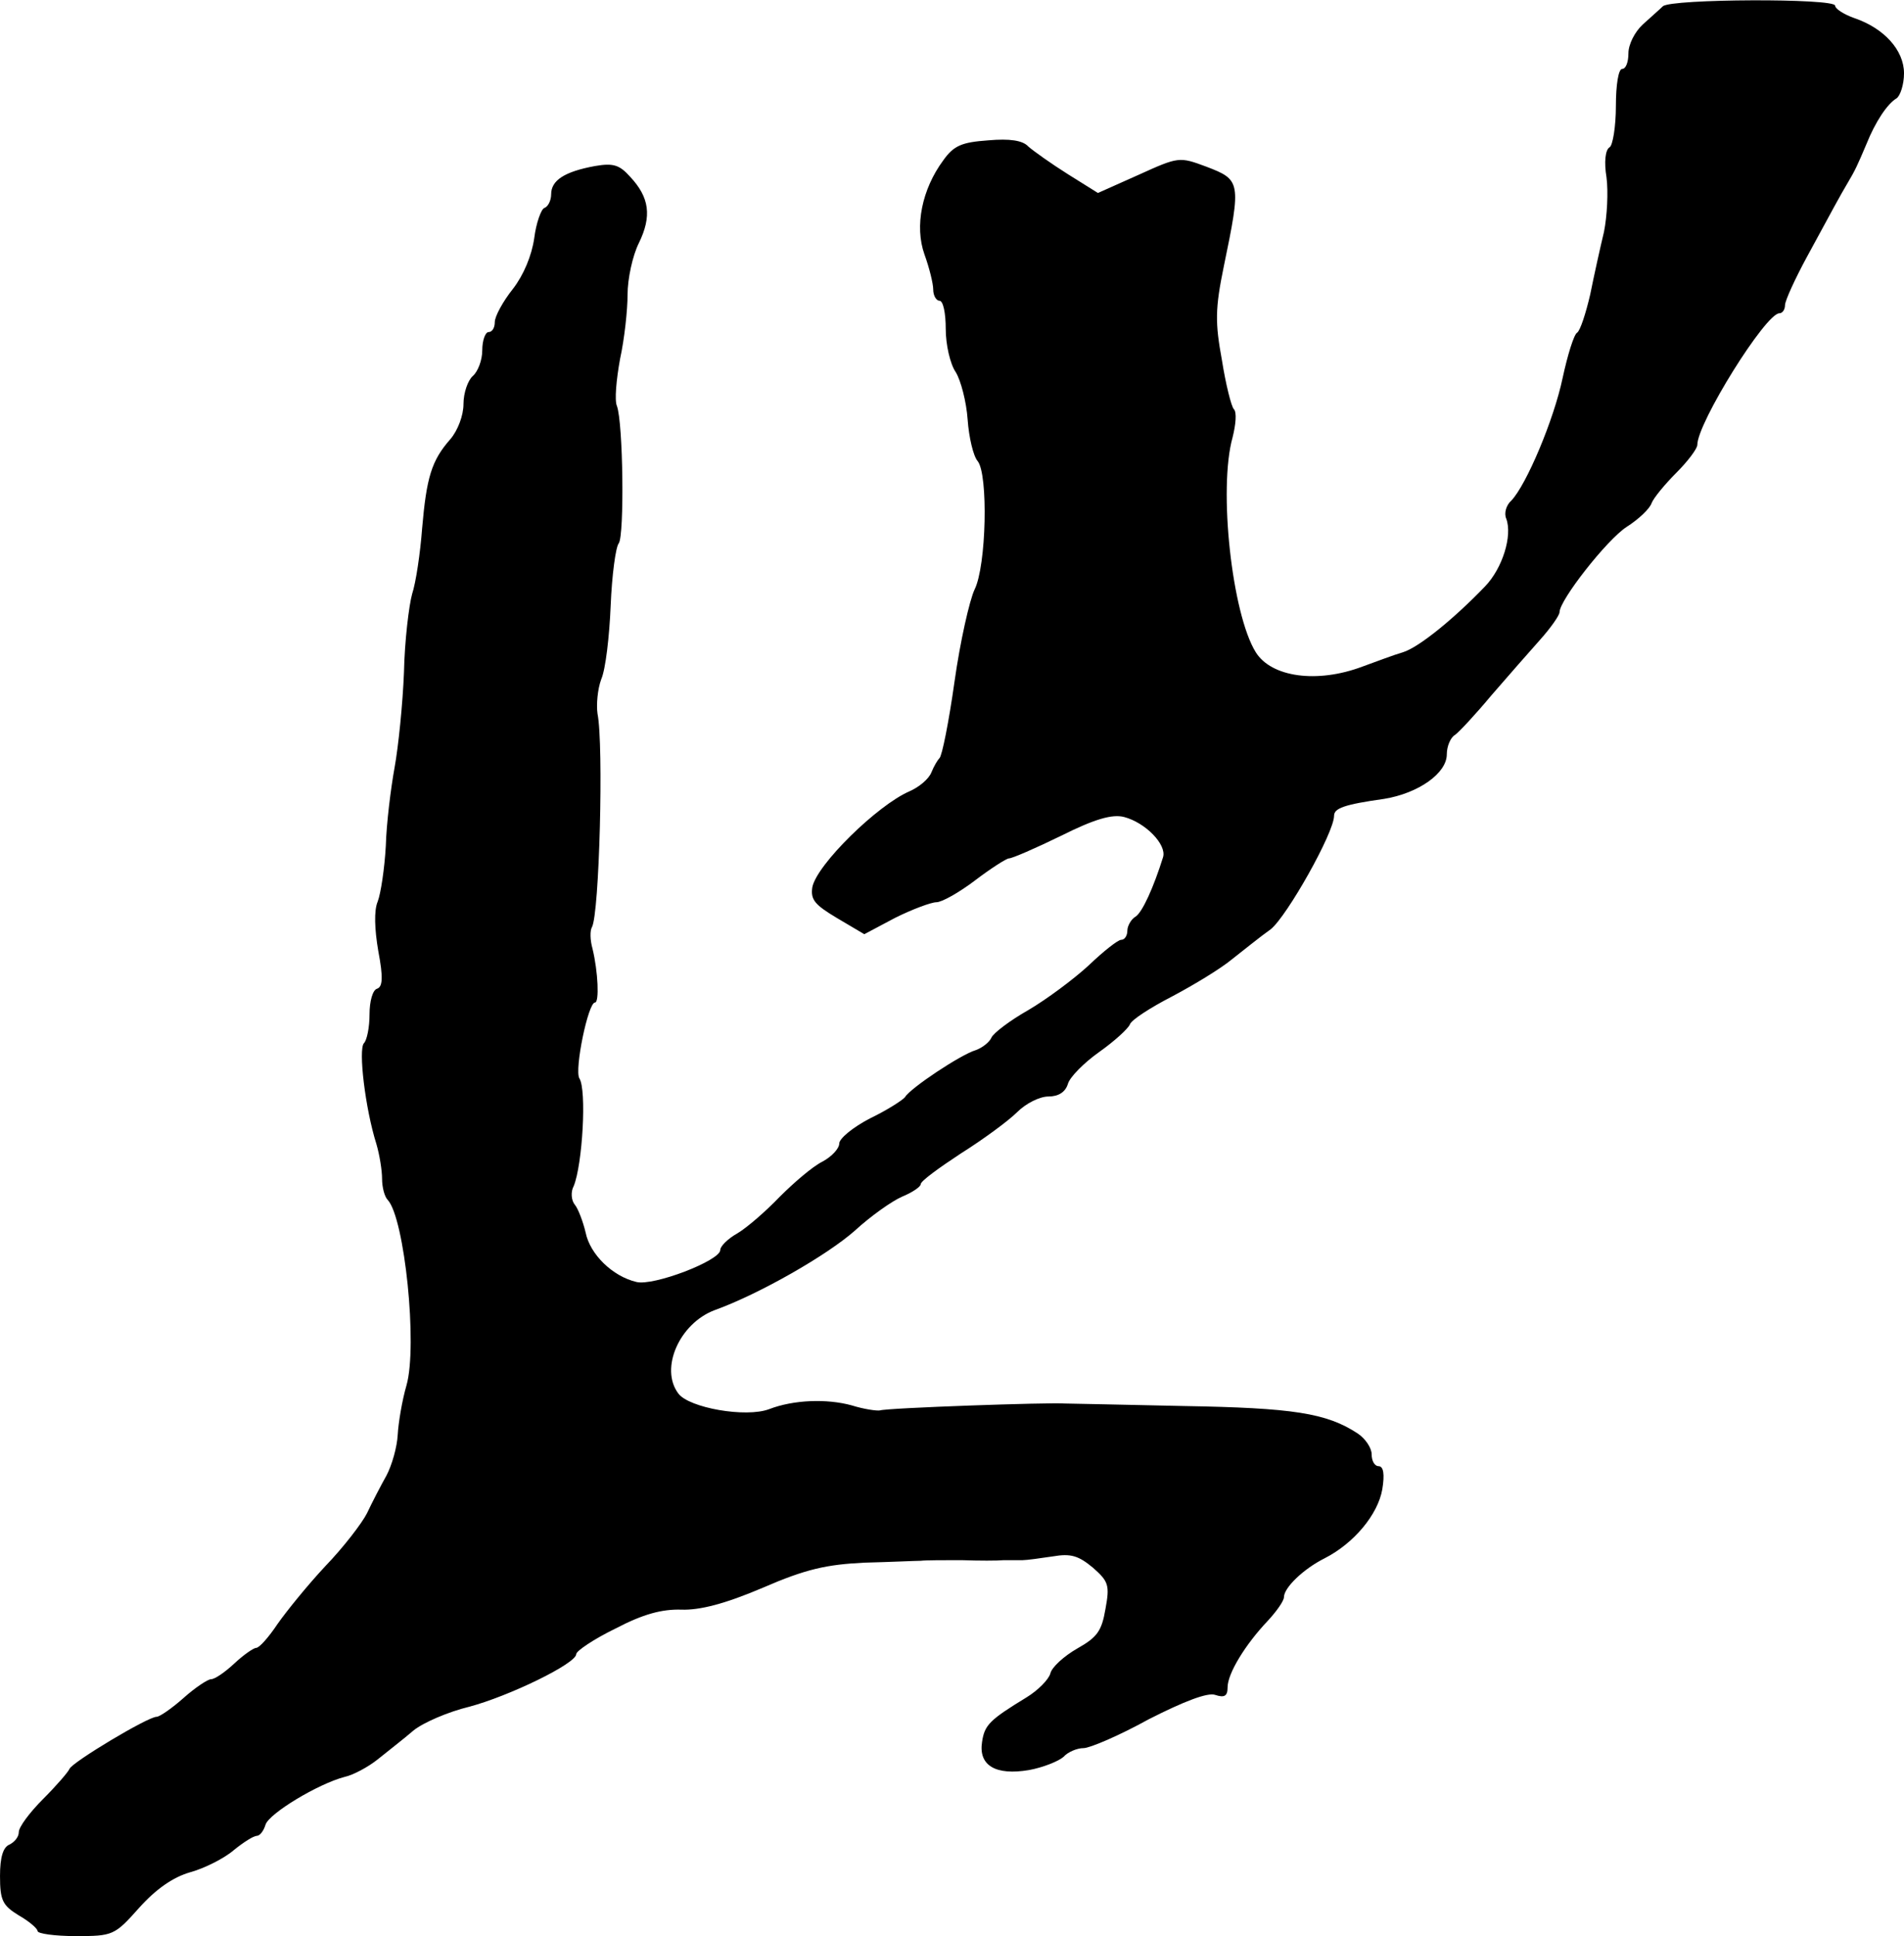 <?xml version="1.0" standalone="no"?>
<!DOCTYPE svg PUBLIC "-//W3C//DTD SVG 20010904//EN"
 "http://www.w3.org/TR/2001/REC-SVG-20010904/DTD/svg10.dtd">
<svg version="1.0" xmlns="http://www.w3.org/2000/svg"
 width="304pt" height="309pt" viewBox="0 0 304 309"
 preserveAspectRatio="xMidYMid meet">
<g transform="translate(0,309) scale(0.1,-0.1)"
fill="#000000" stroke="none">
<path d="M2655 3080 c-5 -5 -20 -18 -32 -29 -13 -12 -23 -32 -23 -46 0 -14 -4
-25 -10 -25 -6 0 -10 -26 -10 -59 0 -33 -5 -63 -10 -66 -7 -4 -9 -24 -5 -48 3
-23 1 -62 -4 -87 -6 -25 -16 -70 -22 -100 -7 -30 -16 -58 -21 -61 -5 -3 -15
-35 -23 -72 -14 -67 -58 -171 -82 -196 -8 -7 -12 -20 -8 -29 10 -27 -6 -79
-34 -108 -48 -50 -105 -97 -131 -105 -14 -4 -43 -15 -65 -23 -72 -27 -145 -17
-170 23 -38 61 -60 261 -37 343 5 20 7 40 2 45 -4 4 -13 40 -19 78 -11 60 -11
82 3 150 28 135 27 138 -28 159 -43 16 -44 16 -108 -13 l-65 -29 -48 30 c-27
17 -55 37 -63 44 -9 10 -30 13 -64 10 -42 -3 -55 -8 -72 -32 -34 -46 -46 -105
-30 -150 8 -22 14 -47 14 -56 0 -10 5 -18 10 -18 6 0 10 -20 10 -45 0 -25 7
-56 16 -69 8 -13 17 -47 19 -76 2 -28 9 -58 16 -66 17 -21 14 -167 -5 -205 -8
-17 -23 -83 -32 -147 -9 -64 -20 -119 -24 -122 -3 -3 -9 -13 -13 -23 -4 -10
-19 -23 -35 -30 -51 -22 -148 -117 -155 -153 -3 -20 4 -28 39 -49 l44 -26 49
26 c28 14 58 25 66 25 9 0 37 16 62 35 25 19 50 35 54 35 5 0 42 16 83 36 54
27 82 35 101 30 34 -9 68 -44 62 -64 -15 -48 -33 -88 -44 -95 -7 -4 -13 -15
-13 -22 0 -8 -4 -15 -10 -15 -5 0 -28 -18 -52 -41 -24 -22 -67 -54 -96 -71
-30 -17 -56 -37 -59 -44 -3 -7 -14 -16 -25 -20 -24 -7 -105 -61 -113 -75 -4
-5 -29 -21 -56 -34 -27 -14 -49 -32 -49 -40 0 -8 -12 -21 -27 -29 -16 -8 -46
-34 -68 -56 -22 -23 -52 -49 -67 -58 -16 -9 -28 -21 -28 -27 0 -17 -107 -58
-134 -51 -38 9 -74 44 -81 79 -4 17 -12 38 -17 44 -6 7 -7 21 -2 30 14 34 21
154 9 172 -8 14 14 121 25 121 7 0 5 49 -4 86 -4 14 -4 29 -1 34 12 20 19 292
9 341 -2 14 0 39 6 55 7 16 13 69 15 117 2 49 8 94 13 100 9 13 7 192 -3 219
-4 9 -1 42 5 75 7 32 12 78 12 103 0 25 8 62 18 82 21 43 17 73 -14 106 -17
19 -27 22 -56 17 -49 -9 -70 -23 -70 -45 0 -10 -5 -20 -11 -22 -5 -2 -13 -24
-16 -48 -4 -28 -17 -59 -34 -81 -16 -20 -29 -44 -29 -53 0 -9 -4 -16 -10 -16
-5 0 -10 -13 -10 -29 0 -16 -7 -34 -15 -41 -8 -7 -15 -27 -15 -45 0 -18 -9
-42 -21 -56 -30 -34 -38 -61 -45 -142 -3 -40 -10 -87 -16 -105 -5 -18 -12 -75
-13 -125 -2 -51 -9 -119 -15 -152 -6 -33 -13 -89 -14 -125 -2 -36 -8 -76 -13
-89 -6 -14 -5 -44 1 -79 8 -42 7 -57 -2 -60 -7 -2 -12 -20 -12 -41 0 -20 -4
-41 -9 -46 -9 -10 2 -104 20 -161 5 -17 9 -42 9 -55 0 -14 4 -29 9 -34 27 -29
48 -233 30 -296 -7 -24 -13 -60 -14 -79 -1 -19 -9 -48 -18 -65 -9 -16 -23 -43
-31 -60 -8 -16 -38 -55 -67 -85 -28 -30 -62 -72 -76 -92 -14 -21 -29 -38 -34
-38 -4 0 -20 -11 -35 -25 -15 -14 -31 -25 -37 -25 -5 0 -25 -13 -44 -30 -18
-16 -38 -30 -43 -30 -14 0 -134 -72 -139 -83 -2 -5 -21 -27 -42 -48 -22 -22
-39 -45 -39 -53 0 -8 -7 -16 -15 -20 -10 -4 -15 -20 -15 -50 0 -39 4 -47 30
-63 16 -9 30 -21 30 -25 0 -4 27 -8 61 -8 59 0 62 1 101 45 27 30 54 49 82 57
22 6 54 22 69 35 16 13 32 23 37 23 5 0 11 8 14 18 6 18 84 65 126 76 14 3 38
16 53 28 16 13 42 33 57 46 16 13 56 30 89 38 64 17 171 69 171 84 0 5 28 24
63 41 44 23 74 31 105 30 29 -1 69 9 130 35 69 30 102 37 162 40 41 1 82 3 90
3 8 1 38 1 65 1 28 -1 58 -1 68 0 9 0 23 0 30 0 6 0 28 3 48 6 29 5 41 1 64
-18 25 -22 27 -28 20 -66 -6 -35 -13 -45 -45 -63 -21 -12 -41 -30 -43 -40 -3
-10 -20 -27 -38 -38 -59 -36 -67 -44 -71 -71 -6 -38 22 -54 75 -45 22 4 47 14
55 21 7 8 22 14 32 14 10 0 57 20 104 46 57 29 94 43 106 39 15 -5 20 -2 20
12 0 22 28 68 64 106 14 15 26 32 26 38 0 15 31 45 65 62 47 24 85 70 92 110
4 24 2 37 -6 37 -6 0 -11 8 -11 19 0 10 -10 25 -22 33 -50 33 -104 41 -278 44
-96 2 -182 4 -190 4 -24 2 -284 -7 -295 -11 -5 -1 -26 2 -45 8 -40 11 -93 9
-132 -6 -37 -14 -128 2 -145 25 -30 40 2 112 58 133 72 26 180 88 224 127 25
23 59 47 75 54 17 7 30 16 30 20 0 5 29 26 64 49 35 22 76 52 90 66 14 14 36
25 50 25 16 0 27 7 31 20 3 11 26 34 50 51 24 17 46 37 49 44 2 7 33 27 68 45
34 18 77 44 95 59 18 14 45 36 62 48 26 21 101 154 101 181 0 12 16 18 80 27
55 9 100 41 100 71 0 13 6 27 13 31 6 4 33 33 58 63 26 30 61 70 78 89 17 19
31 39 31 44 0 19 75 115 107 136 19 12 37 29 40 38 3 8 21 30 40 49 18 18 33
38 33 44 0 35 109 210 131 210 5 0 9 6 9 13 0 7 16 42 35 77 44 81 52 96 65
118 12 20 16 29 30 62 14 35 33 64 48 73 6 4 12 22 12 40 0 37 -32 72 -79 88
-17 6 -31 15 -31 20 0 12 -262 11 -275 -1z"/>
</g>
</svg>
